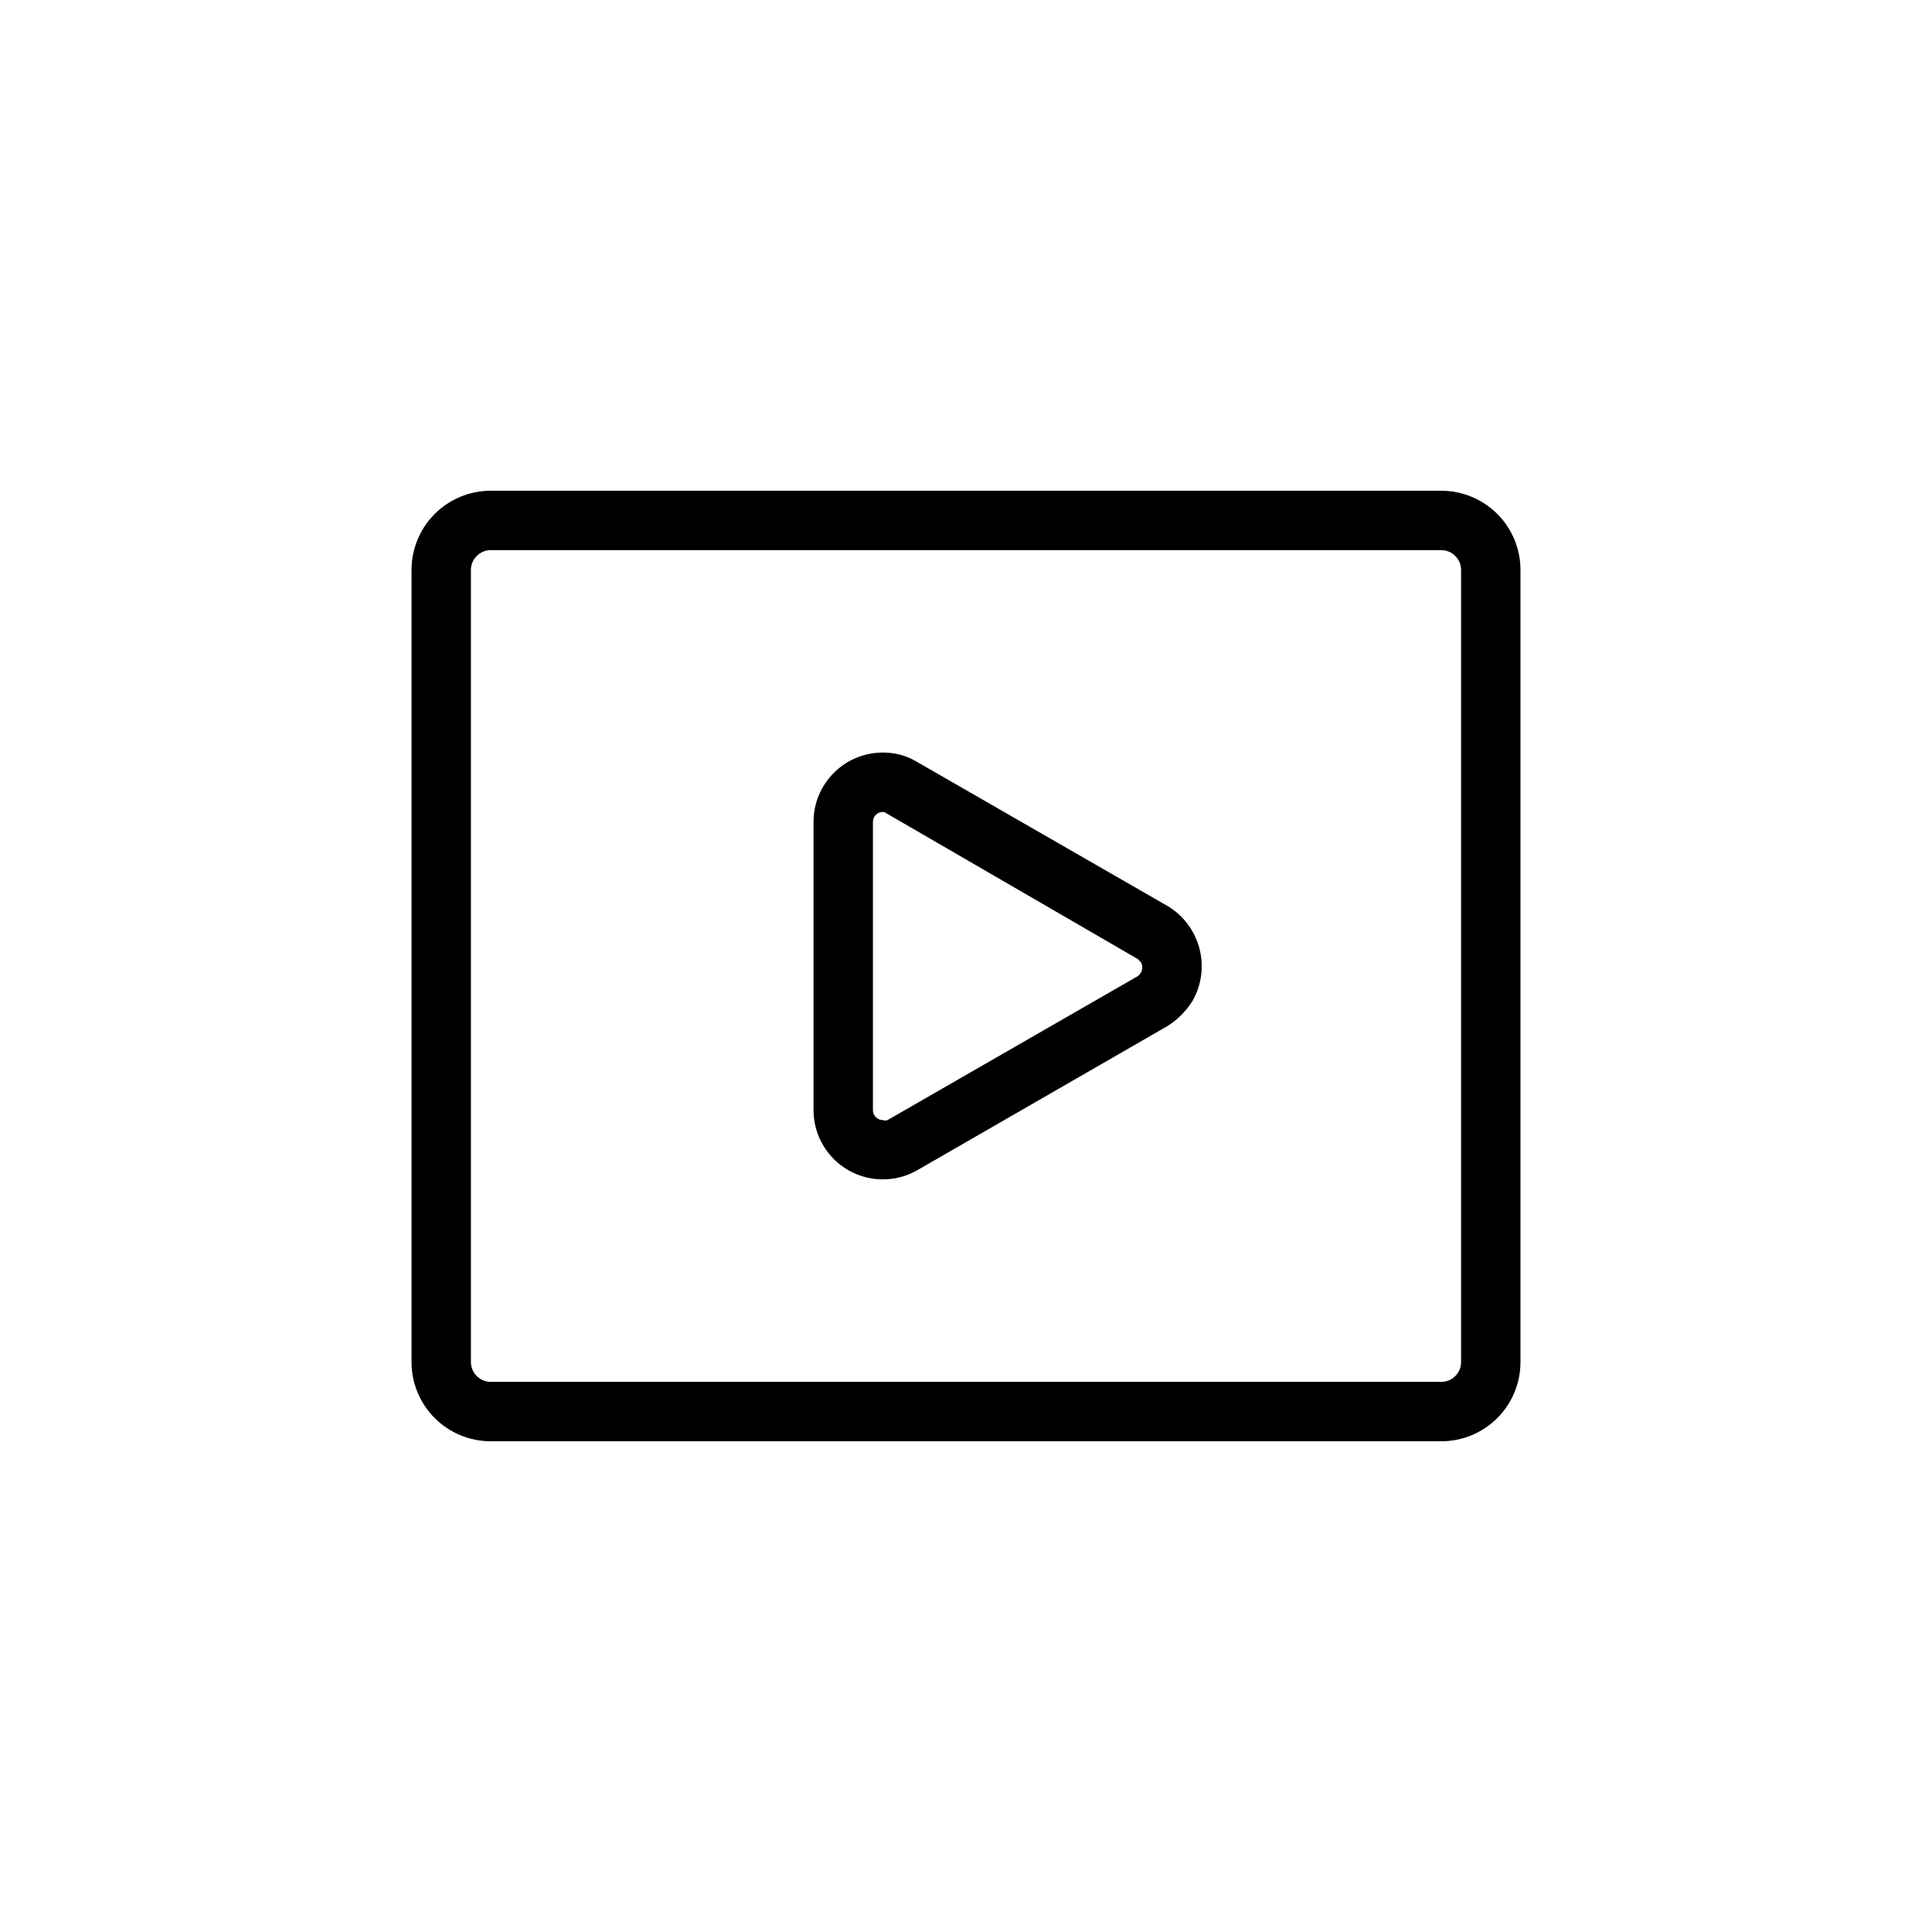 <?xml version="1.0" encoding="UTF-8"?>
<!-- Uploaded to: SVG Repo, www.svgrepo.com, Generator: SVG Repo Mixer Tools -->
<svg fill="#000000" width="800px" height="800px" version="1.1" viewBox="144 144 512 512" xmlns="http://www.w3.org/2000/svg">
 <path d="m525.95 274.05c5.57 0 10.91 2.211 14.844 6.148 3.938 3.938 6.148 9.277 6.148 14.844v209.92c0 5.57-2.211 10.91-6.148 14.844-3.934 3.938-9.273 6.148-14.844 6.148h-251.9c-5.566 0-10.906-2.211-14.844-6.148-3.938-3.934-6.148-9.273-6.148-14.844v-209.92c0-5.566 2.211-10.906 6.148-14.844s9.277-6.148 14.844-6.148zm0 15.742h-251.9c-2.898 0-5.25 2.352-5.25 5.25v209.92c0 1.395 0.555 2.727 1.539 3.711 0.984 0.984 2.316 1.539 3.711 1.539h251.9c1.395 0 2.727-0.555 3.711-1.539s1.539-2.316 1.539-3.711v-209.92c0-1.395-0.555-2.727-1.539-3.711s-2.316-1.539-3.711-1.539zm-147.99 53.637c3.219-0.027 6.379 0.848 9.133 2.519l66.23 38.102-0.004-0.004c4.203 2.477 7.266 6.508 8.52 11.219 1.258 4.715 0.613 9.734-1.801 13.973-1.695 2.723-3.992 5.023-6.719 6.719l-66.125 38.102c-3.734 2.172-8.117 2.957-12.375 2.219-4.258-0.738-8.121-2.957-10.906-6.262-2.785-3.305-4.316-7.484-4.32-11.809v-76.41c0-4.871 1.934-9.543 5.379-12.988 3.445-3.445 8.117-5.379 12.988-5.379zm0 15.742c-1.449 0-2.625 1.176-2.625 2.625v76.41c0 0.695 0.277 1.363 0.77 1.855 0.492 0.492 1.16 0.77 1.855 0.77 0.406 0.152 0.852 0.152 1.258 0l66.23-38.102c1.211-0.801 1.617-2.387 0.945-3.672l-0.945-0.945-66.438-38.52c-0.312-0.227-0.672-0.371-1.051-0.422z"/>
</svg>